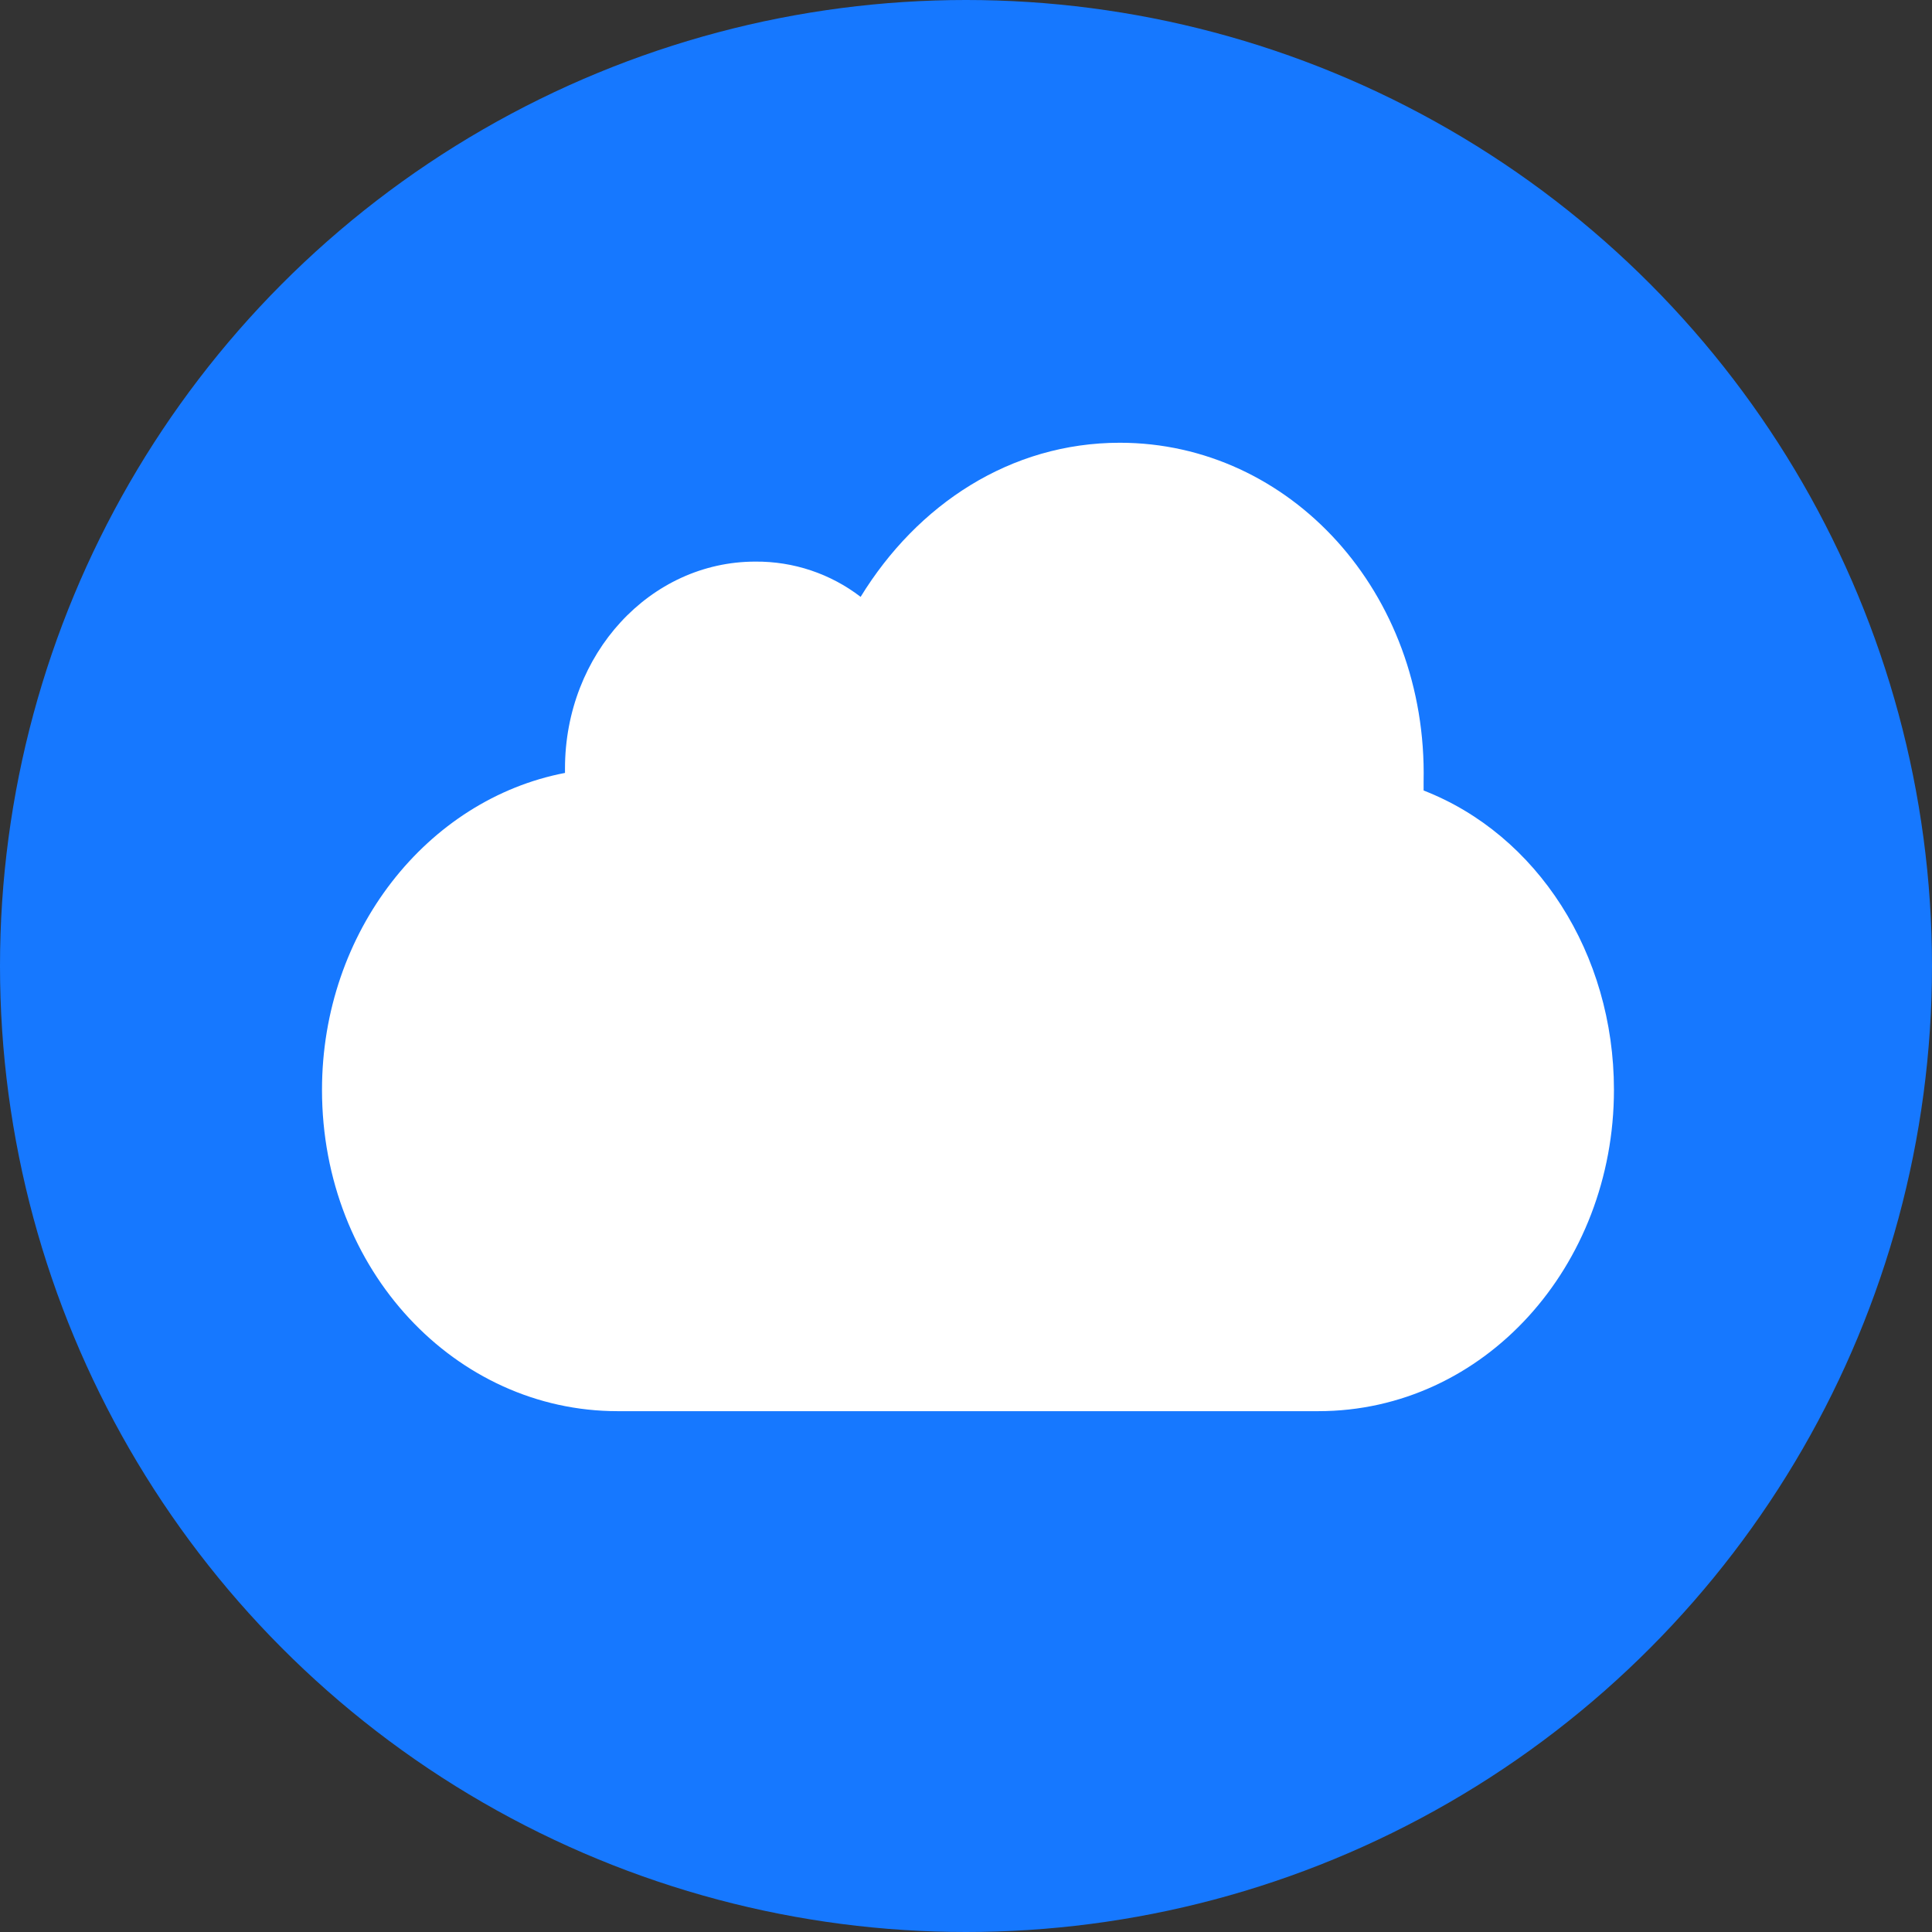 <svg width="48" height="48" viewBox="0 0 48 48" fill="none" xmlns="http://www.w3.org/2000/svg">
<rect x="0" y="0" width="48" height="48" fill="#333333" stroke="none"/>
<circle cx="24" cy="24" r="24" fill="#1678FF"/>
<path d="M8 27.076C8 31.56 11.32 35.06 15.345 35.06H32.752C36.878 35.06 40.098 31.451 40.098 27.076C40.098 23.686 38.186 20.733 35.369 19.64V19.42C35.469 14.718 32.048 11 27.822 11C25.105 11 22.791 12.532 21.382 14.829C20.633 14.253 19.712 13.945 18.766 13.953C16.15 13.953 14.037 16.25 14.037 19.094V19.203C10.616 19.86 8 23.14 8 27.078V27.076Z" fill="white"/>
</svg>
